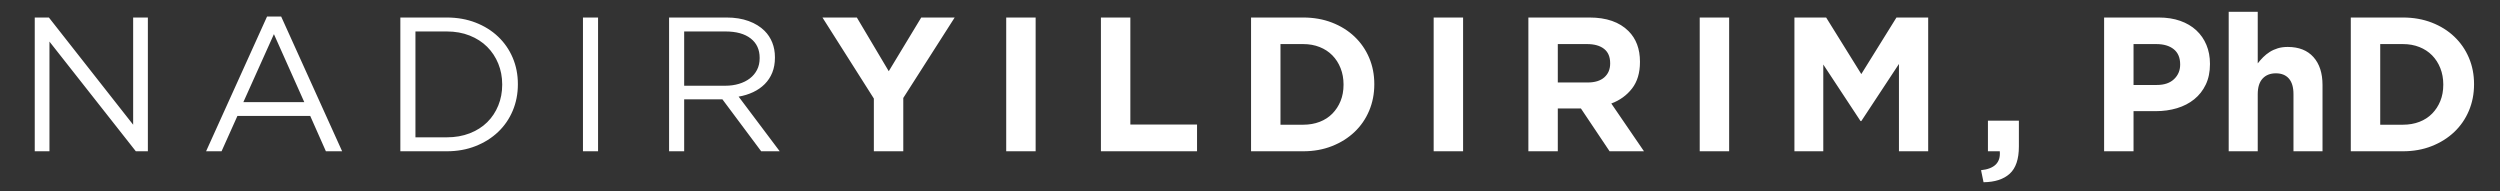 <svg xmlns="http://www.w3.org/2000/svg" xmlns:xlink="http://www.w3.org/1999/xlink" width="314px" height="24px" viewBox="0 0 314 24"><rect x="0" y="0" width="314" height="24" fill="#333333" stroke="none"/> <!-- Generator: Sketch 43.2 (39069) - http://www.bohemiancoding.com/sketch --> <title>Artboard 2</title> <desc>Created with Sketch.</desc> <defs></defs> <g id="Page-1" stroke="none" stroke-width="1" fill="none" fill-rule="evenodd"> <g id="Artboard-2" fill="#FFFFFF"> <path d="M4.364,2.2 L6.14,2.2 L16.724,15.664 L16.724,2.2 L18.572,2.2 L18.572,19 L17.06,19 L6.212,5.224 L6.212,19 L4.364,19 L4.364,2.2 Z M33.54,2.08 L35.316,2.08 L42.972,19 L40.932,19 L38.964,14.56 L29.82,14.56 L27.828,19 L25.884,19 L33.54,2.08 Z M38.22,12.832 L34.404,4.288 L30.564,12.832 L38.22,12.832 Z M50.284,2.2 L56.116,2.2 C57.428,2.2 58.632,2.412 59.728,2.836 C60.824,3.26 61.768,3.848 62.56,4.6 C63.352,5.352 63.964,6.236 64.396,7.252 C64.828,8.268 65.044,9.368 65.044,10.552 L65.044,10.6 C65.044,11.784 64.828,12.888 64.396,13.912 C63.964,14.936 63.352,15.824 62.56,16.576 C61.768,17.328 60.824,17.92 59.728,18.352 C58.632,18.784 57.428,19 56.116,19 L50.284,19 L50.284,2.2 Z M52.18,3.952 L52.18,17.248 L56.116,17.248 C57.172,17.248 58.132,17.08 58.996,16.744 C59.86,16.408 60.592,15.944 61.192,15.352 C61.792,14.76 62.256,14.06 62.584,13.252 C62.912,12.444 63.076,11.576 63.076,10.648 L63.076,10.6 C63.076,9.672 62.912,8.804 62.584,7.996 C62.256,7.188 61.792,6.484 61.192,5.884 C60.592,5.284 59.86,4.812 58.996,4.468 C58.132,4.124 57.172,3.952 56.116,3.952 L52.18,3.952 Z M73.22,2.2 L75.116,2.2 L75.116,19 L73.22,19 L73.22,2.2 Z M84.036,2.2 L91.26,2.2 C92.3,2.2 93.224,2.348 94.032,2.644 C94.84,2.94 95.508,3.352 96.036,3.88 C96.452,4.296 96.772,4.784 96.996,5.344 C97.22,5.904 97.332,6.52 97.332,7.192 L97.332,7.24 C97.332,7.944 97.22,8.572 96.996,9.124 C96.772,9.676 96.456,10.156 96.048,10.564 C95.64,10.972 95.156,11.308 94.596,11.572 C94.036,11.836 93.428,12.024 92.772,12.136 L97.932,19 L95.604,19 L90.732,12.472 L85.932,12.472 L85.932,19 L84.036,19 L84.036,2.2 Z M91.092,10.768 C91.716,10.768 92.292,10.688 92.82,10.528 C93.348,10.368 93.804,10.14 94.188,9.844 C94.572,9.548 94.872,9.188 95.088,8.764 C95.304,8.34 95.412,7.856 95.412,7.312 L95.412,7.264 C95.412,6.224 95.036,5.412 94.284,4.828 C93.532,4.244 92.476,3.952 91.116,3.952 L85.932,3.952 L85.932,10.768 L91.092,10.768 Z M109.756,12.376 L103.3,2.2 L107.62,2.2 L111.628,8.944 L115.708,2.2 L119.908,2.2 L113.452,12.304 L113.452,19 L109.756,19 L109.756,12.376 Z M126.38,2.2 L130.076,2.2 L130.076,19 L126.38,19 L126.38,2.2 Z M138.276,2.2 L141.972,2.2 L141.972,15.64 L150.348,15.64 L150.348,19 L138.276,19 L138.276,2.2 Z M157.132,2.2 L163.684,2.2 C164.996,2.2 166.2,2.412 167.296,2.836 C168.392,3.26 169.336,3.848 170.128,4.6 C170.92,5.352 171.532,6.236 171.964,7.252 C172.396,8.268 172.612,9.368 172.612,10.552 L172.612,10.6 C172.612,11.784 172.396,12.888 171.964,13.912 C171.532,14.936 170.92,15.824 170.128,16.576 C169.336,17.328 168.392,17.92 167.296,18.352 C166.2,18.784 164.996,19 163.684,19 L157.132,19 L157.132,2.2 Z M160.828,5.536 L160.828,15.664 L163.684,15.664 C164.436,15.664 165.124,15.544 165.748,15.304 C166.372,15.064 166.904,14.72 167.344,14.272 C167.784,13.824 168.128,13.296 168.376,12.688 C168.624,12.08 168.748,11.4 168.748,10.648 L168.748,10.6 C168.748,9.864 168.624,9.184 168.376,8.56 C168.128,7.936 167.784,7.4 167.344,6.952 C166.904,6.504 166.372,6.156 165.748,5.908 C165.124,5.66 164.436,5.536 163.684,5.536 L160.828,5.536 Z M180.068,2.2 L183.764,2.2 L183.764,19 L180.068,19 L180.068,2.2 Z M191.964,2.2 L199.644,2.2 C201.772,2.2 203.404,2.768 204.54,3.904 C205.5,4.864 205.98,6.144 205.98,7.744 L205.98,7.792 C205.98,9.152 205.648,10.26 204.984,11.116 C204.32,11.972 203.452,12.6 202.38,13 L206.484,19 L202.164,19 L198.564,13.624 L195.66,13.624 L195.66,19 L191.964,19 L191.964,2.2 Z M199.404,10.36 C200.316,10.36 201.016,10.144 201.504,9.712 C201.992,9.28 202.236,8.704 202.236,7.984 L202.236,7.936 C202.236,7.136 201.98,6.536 201.468,6.136 C200.956,5.736 200.244,5.536 199.332,5.536 L195.66,5.536 L195.66,10.36 L199.404,10.36 Z M213.484,2.2 L217.18,2.2 L217.18,19 L213.484,19 L213.484,2.2 Z M225.38,2.2 L229.364,2.2 L233.78,9.304 L238.196,2.2 L242.18,2.2 L242.18,19 L238.508,19 L238.508,8.032 L233.78,15.208 L233.684,15.208 L229.004,8.104 L229.004,19 L225.38,19 L225.38,2.2 Z M248.82,21.376 C250.516,21.2 251.3,20.408 251.172,19 L249.684,19 L249.684,15.16 L253.572,15.16 L253.572,18.4 C253.572,19.984 253.188,21.124 252.42,21.82 C251.652,22.516 250.556,22.872 249.132,22.888 L248.82,21.376 Z M264.276,2.2 L271.14,2.2 C272.148,2.2 273.048,2.34 273.84,2.62 C274.632,2.9 275.304,3.296 275.856,3.808 C276.408,4.32 276.832,4.932 277.128,5.644 C277.424,6.356 277.572,7.144 277.572,8.008 L277.572,8.056 C277.572,9.032 277.396,9.888 277.044,10.624 C276.692,11.36 276.208,11.976 275.592,12.472 C274.976,12.968 274.256,13.34 273.432,13.588 C272.608,13.836 271.724,13.96 270.78,13.96 L267.972,13.96 L267.972,19 L264.276,19 L264.276,2.2 Z M270.9,10.672 C271.828,10.672 272.548,10.428 273.06,9.94 C273.572,9.452 273.828,8.848 273.828,8.128 L273.828,8.08 C273.828,7.248 273.56,6.616 273.024,6.184 C272.488,5.752 271.756,5.536 270.828,5.536 L267.972,5.536 L267.972,10.672 L270.9,10.672 Z M279.924,1.48 L283.572,1.48 L283.572,7.96 C283.78,7.688 284.008,7.428 284.256,7.18 C284.504,6.932 284.78,6.712 285.084,6.52 C285.388,6.328 285.724,6.176 286.092,6.064 C286.46,5.952 286.876,5.896 287.34,5.896 C288.732,5.896 289.808,6.32 290.568,7.168 C291.328,8.016 291.708,9.184 291.708,10.672 L291.708,19 L288.06,19 L288.06,11.824 C288.06,10.96 287.868,10.308 287.484,9.868 C287.1,9.428 286.556,9.208 285.852,9.208 C285.148,9.208 284.592,9.428 284.184,9.868 C283.776,10.308 283.572,10.96 283.572,11.824 L283.572,19 L279.924,19 L279.924,1.48 Z M295.26,2.2 L301.812,2.2 C303.124,2.2 304.328,2.412 305.424,2.836 C306.52,3.26 307.464,3.848 308.256,4.6 C309.048,5.352 309.66,6.236 310.092,7.252 C310.524,8.268 310.74,9.368 310.74,10.552 L310.74,10.6 C310.74,11.784 310.524,12.888 310.092,13.912 C309.66,14.936 309.048,15.824 308.256,16.576 C307.464,17.328 306.52,17.92 305.424,18.352 C304.328,18.784 303.124,19 301.812,19 L295.26,19 L295.26,2.2 Z M298.956,5.536 L298.956,15.664 L301.812,15.664 C302.564,15.664 303.252,15.544 303.876,15.304 C304.5,15.064 305.032,14.72 305.472,14.272 C305.912,13.824 306.256,13.296 306.504,12.688 C306.752,12.08 306.876,11.4 306.876,10.648 L306.876,10.6 C306.876,9.864 306.752,9.184 306.504,8.56 C306.256,7.936 305.912,7.4 305.472,6.952 C305.032,6.504 304.5,6.156 303.876,5.908 C303.252,5.66 302.564,5.536 301.812,5.536 L298.956,5.536 Z" id="NADIRYILDIRIM,-PhD"></path> </g> </g> </svg>